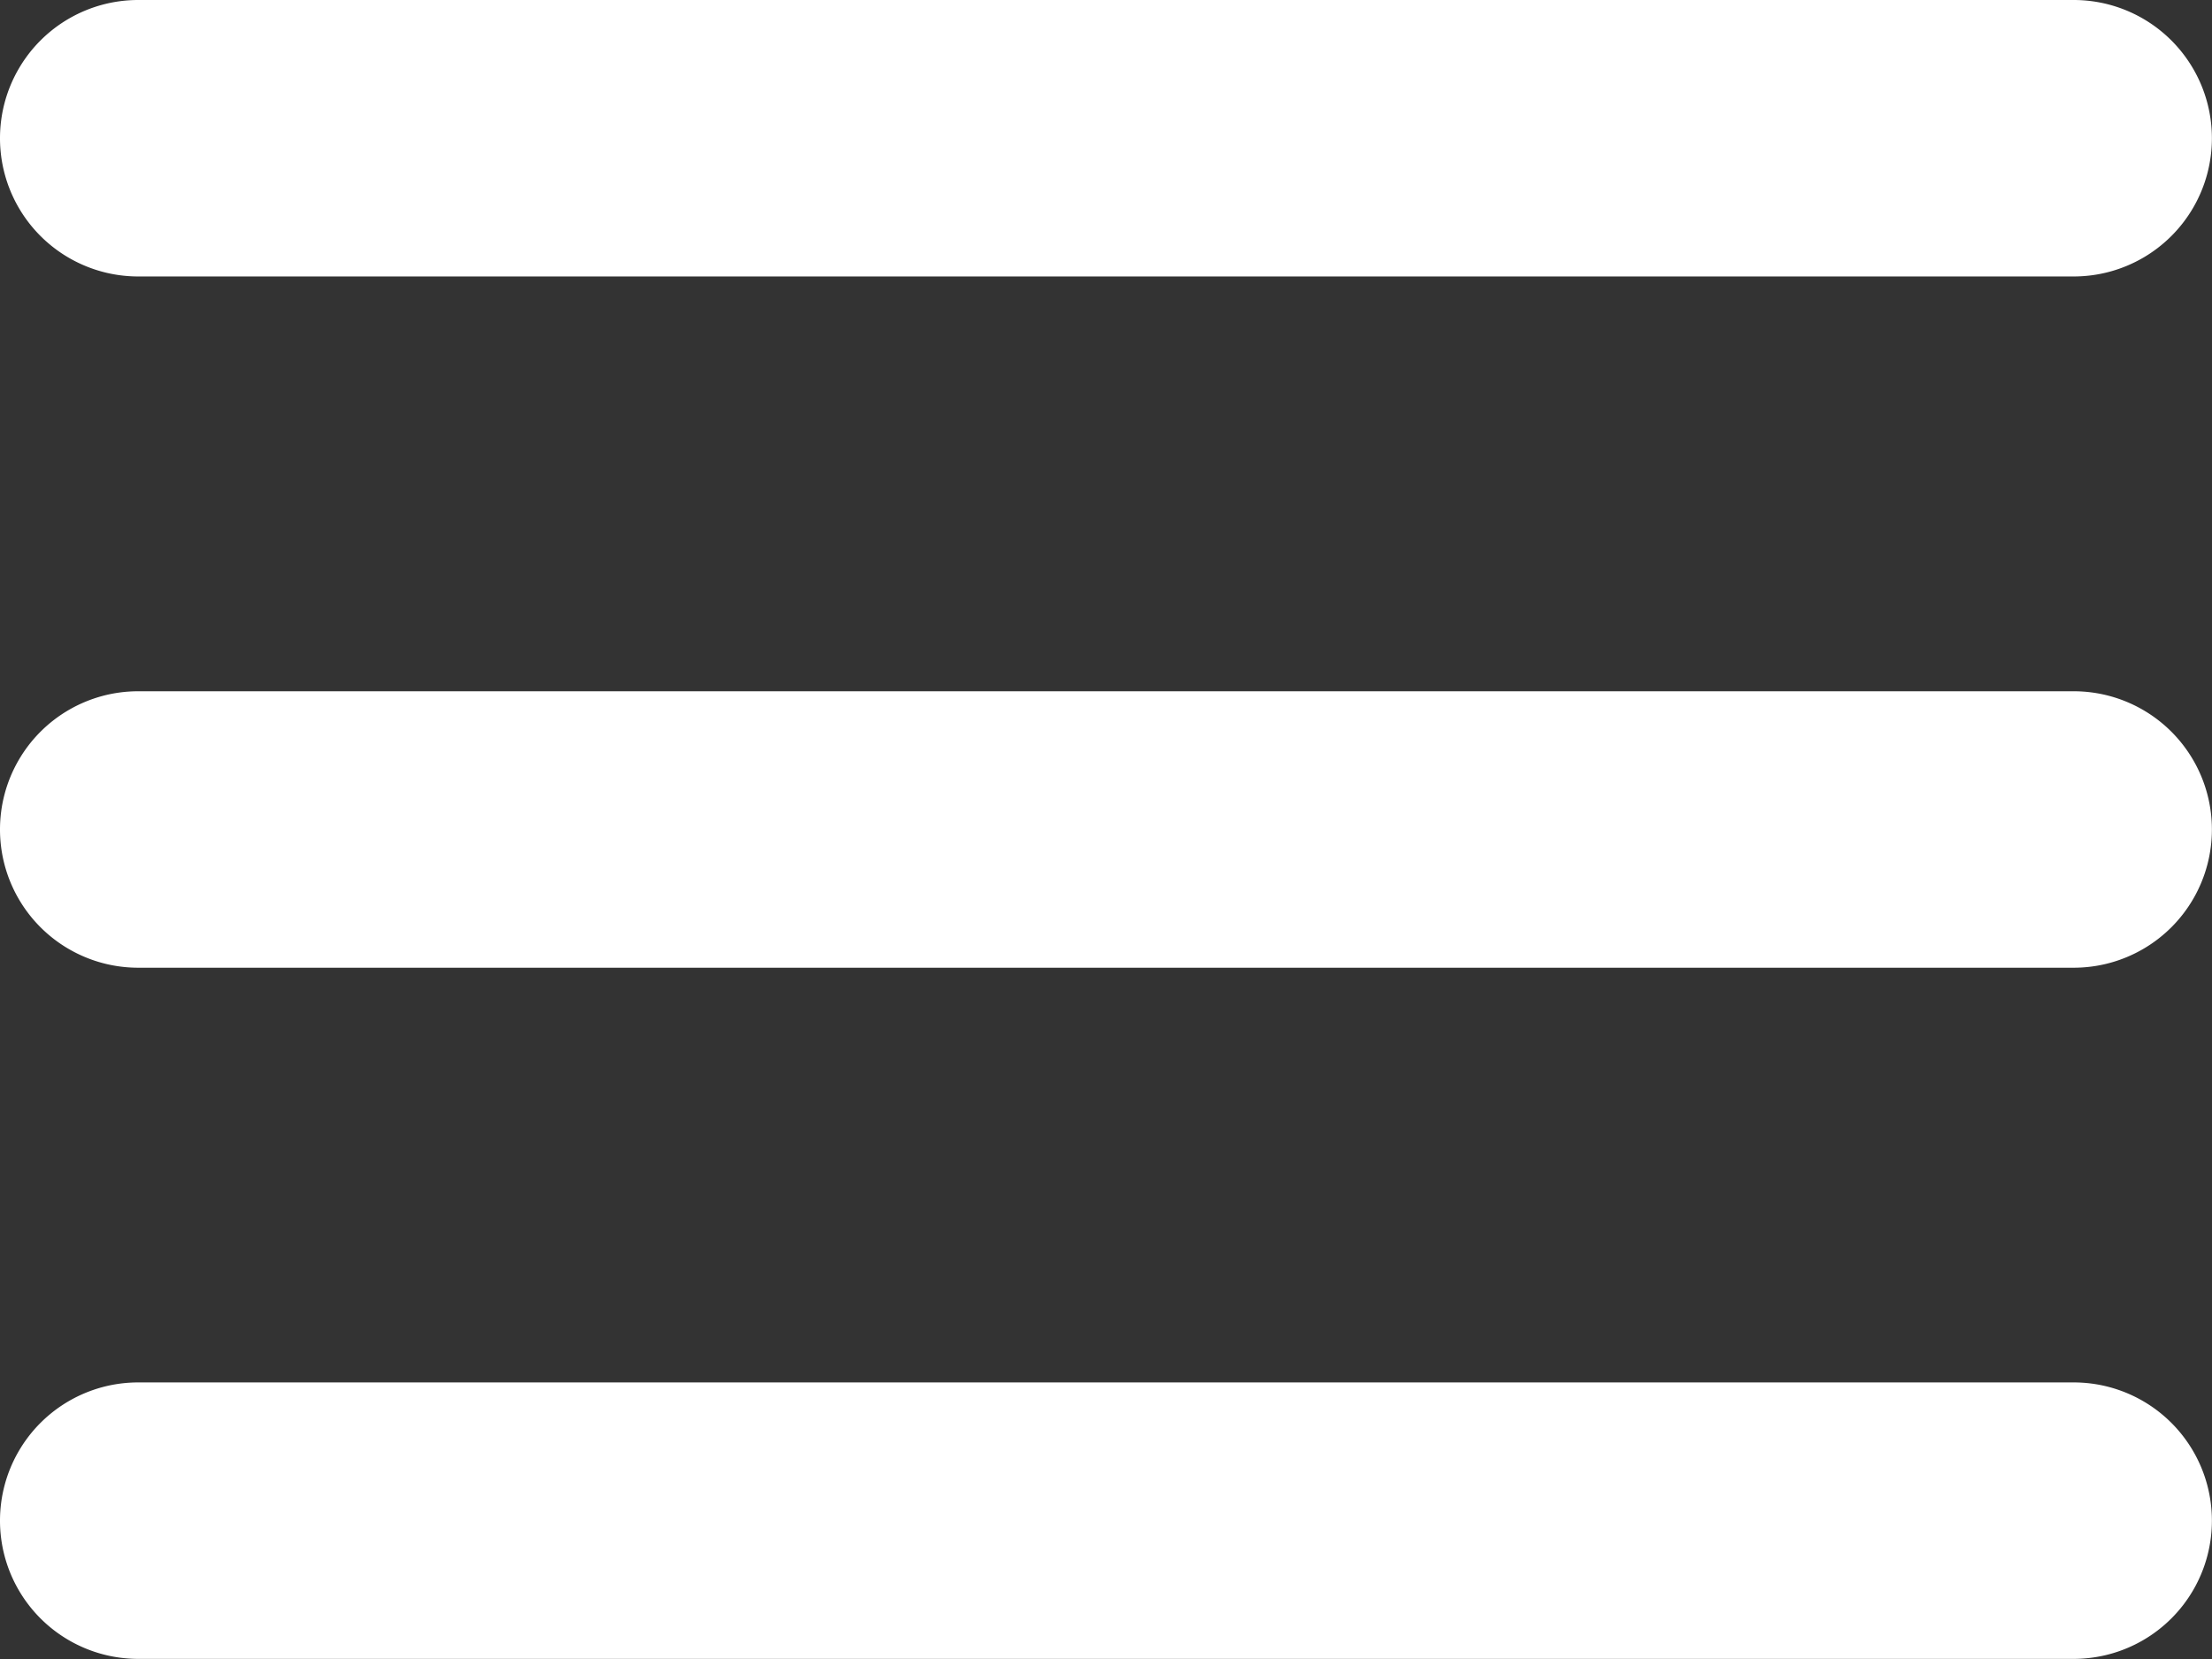 <svg xmlns="http://www.w3.org/2000/svg" width="23.107" height="17.33" viewBox="0 0 23.107 17.33">
  <rect x="0" y="0" width="23.107" height="17.33" fill="#333333" stroke="none"/>
  <path id="Tracciato_1319" data-name="Tracciato 1319" d="M150.462,124.909H130.244a1.444,1.444,0,0,1,0-2.888h20.218a1.444,1.444,0,0,1,0,2.888Zm0-7.221H130.244a1.444,1.444,0,1,1,0-2.888h20.218a1.444,1.444,0,0,1,0,2.888Zm-20.218,11.553h20.218a1.444,1.444,0,1,1,0,2.888H130.244a1.444,1.444,0,1,1,0-2.888Z" transform="translate(-128.8 -114.8)" fill="#fff" fill-rule="evenodd"/>
</svg>
